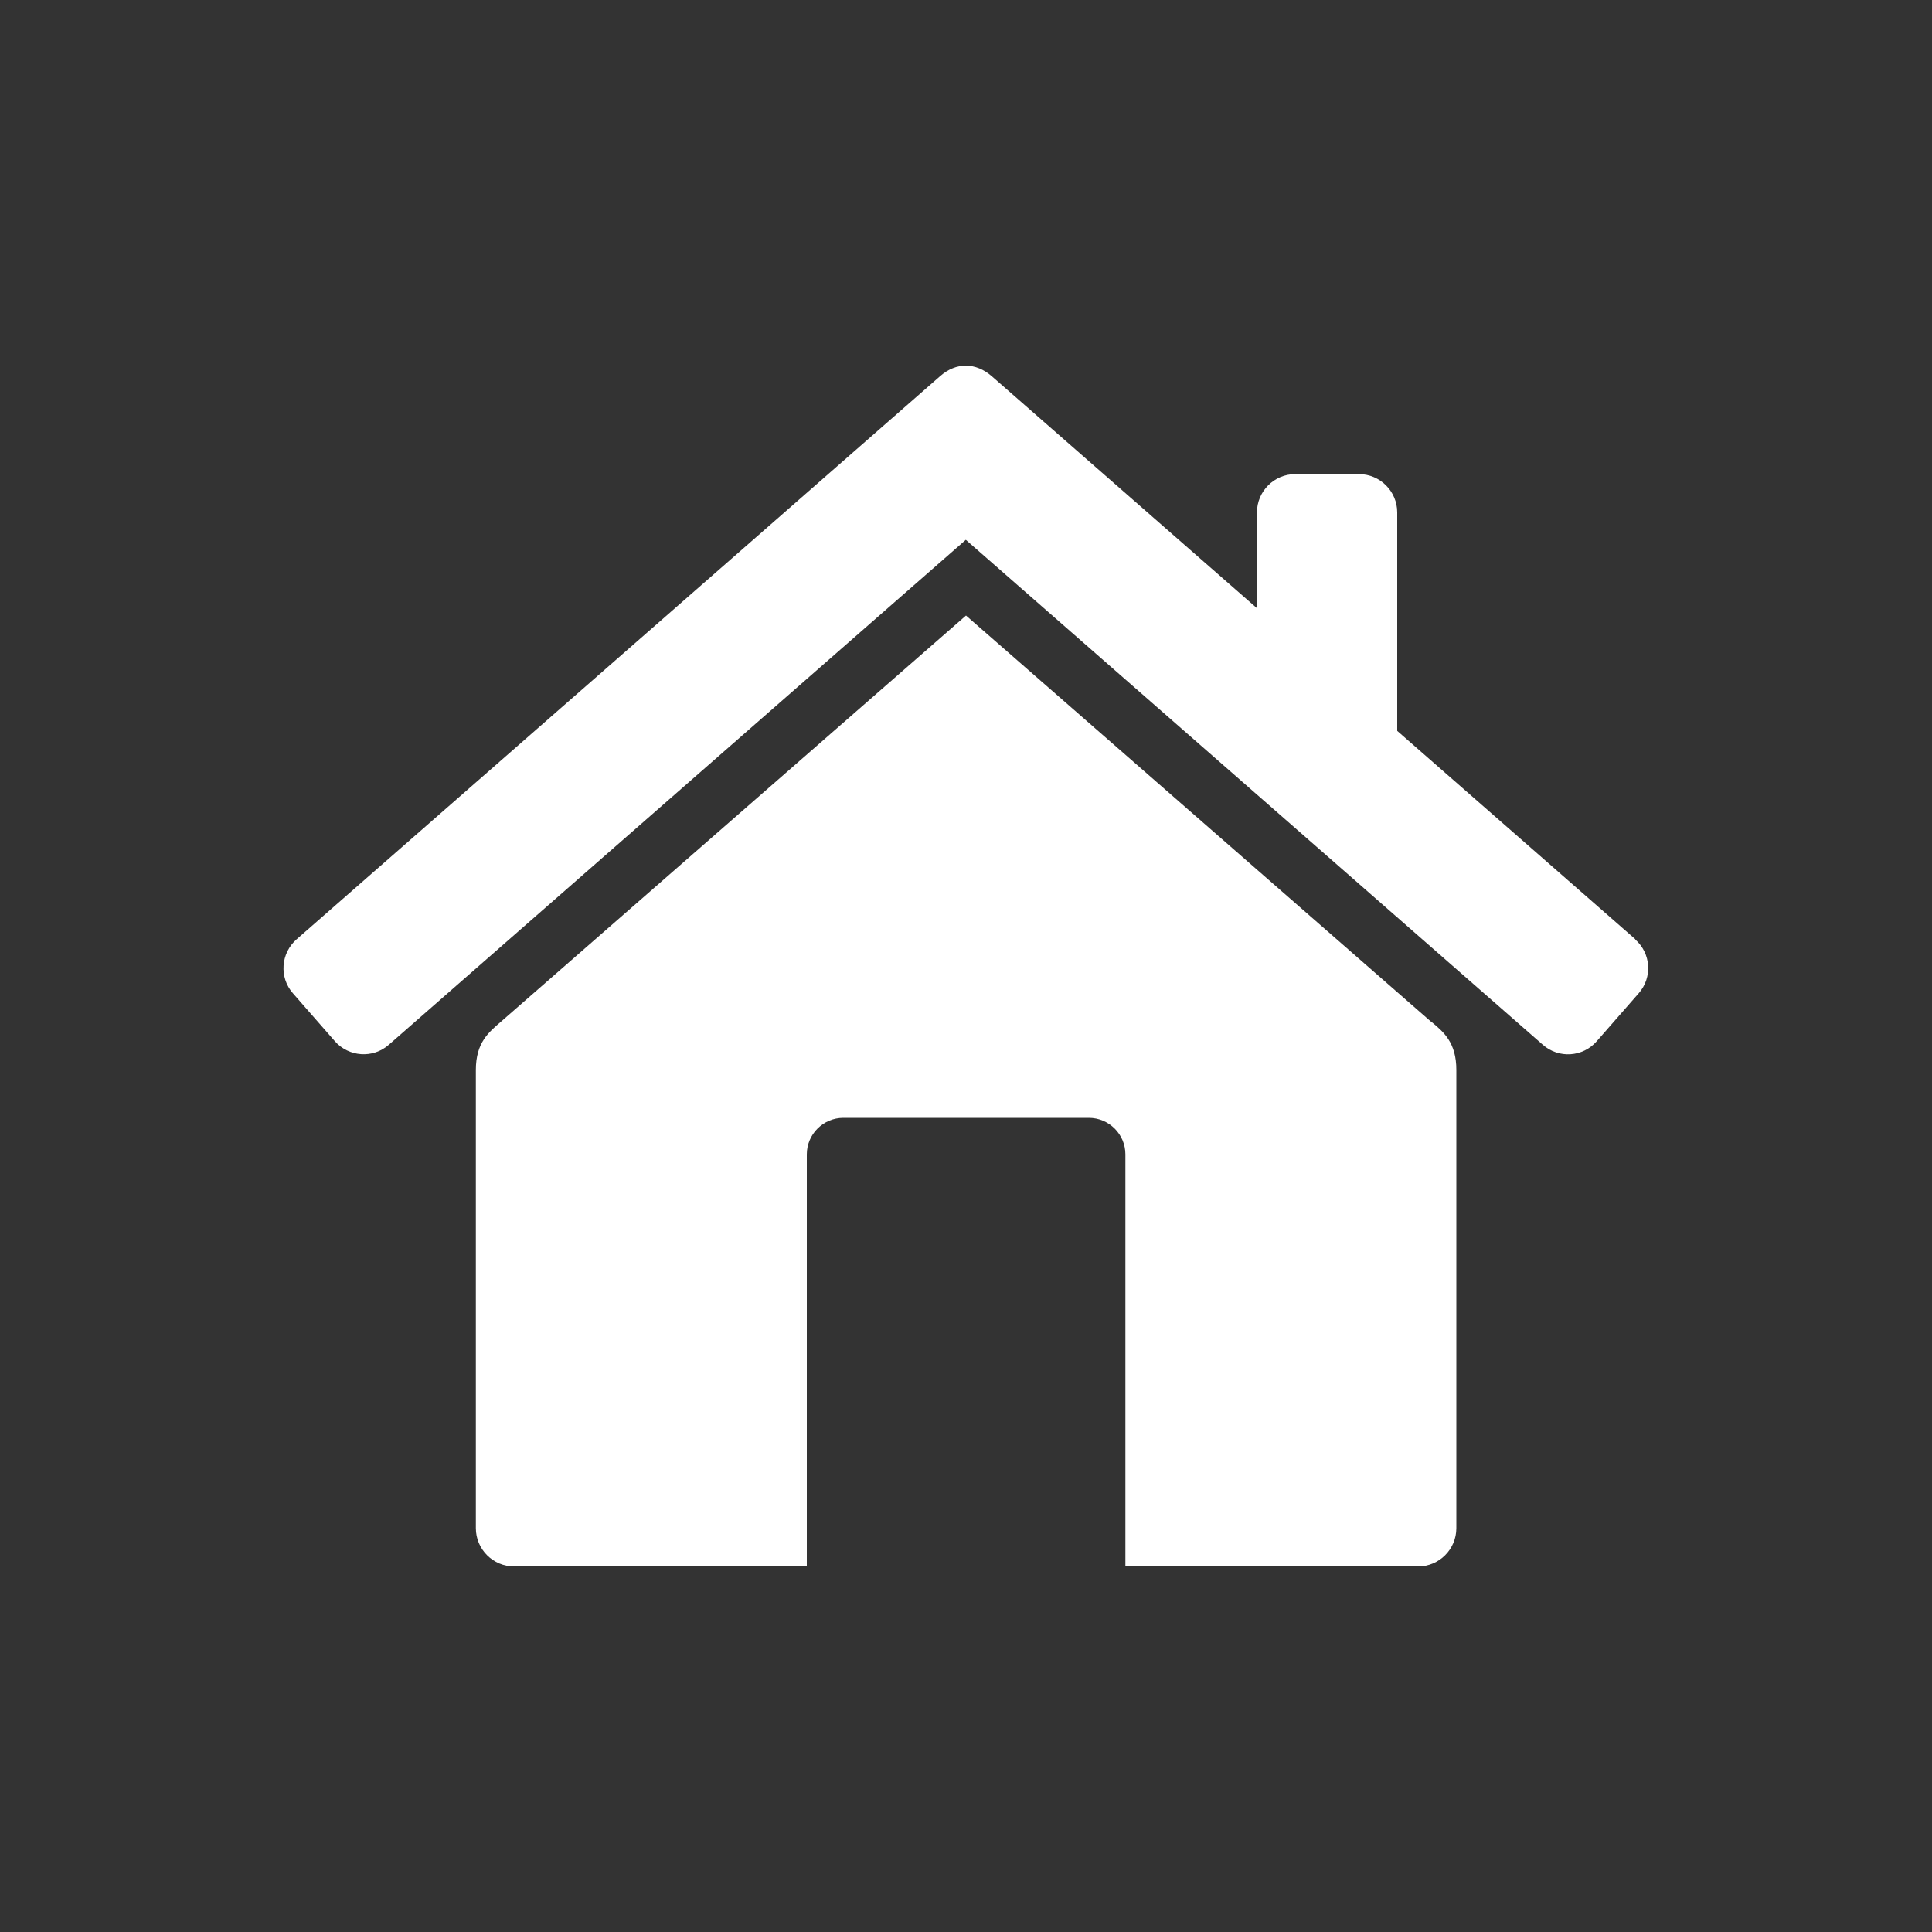 <?xml version="1.0" encoding="UTF-8"?>
<svg width="100" id="Layer_1" data-name="Layer 1" xmlns="http://www.w3.org/2000/svg" viewBox="0 0 100 100">
  <rect x="0" y="0" width="100" height="100" fill="#333333" stroke="none"/>
  <defs>
    <style>
      .cls-1 {
        fill: #fff;
        stroke-width: 0px;
      }
    </style>
  </defs>
  <path class="cls-1" d="M84.65,48.62l-12.33-10.79v-11.31c0-1.09-.89-1.98-1.98-1.98h-3.3c-1.09,0-1.98.89-1.98,1.98v4.96l-13.73-12.01c-.82-.71-1.83-.74-2.67,0L15.35,48.62c-.82.72-.91,1.97-.19,2.79l2.17,2.48c.72.82,1.97.91,2.79.19l29.87-26.14,29.87,26.14c.82.72,2.07.64,2.79-.19l2.17-2.48c.72-.82.64-2.07-.19-2.79Z"/>
  <path class="cls-1" d="M74.08,52.89l-24.08-21.03-24.08,21.03c-.61.53-1.29,1.06-1.29,2.49v23.72c0,1.09.89,1.98,1.98,1.98h15.15v-21.33c0-1.04.85-1.89,1.89-1.89h12.71c1.04,0,1.89.85,1.89,1.89v21.33h15.15c1.09,0,1.98-.89,1.98-1.98v-23.72c0-1.42-.66-1.97-1.29-2.49Z"/>
</svg>